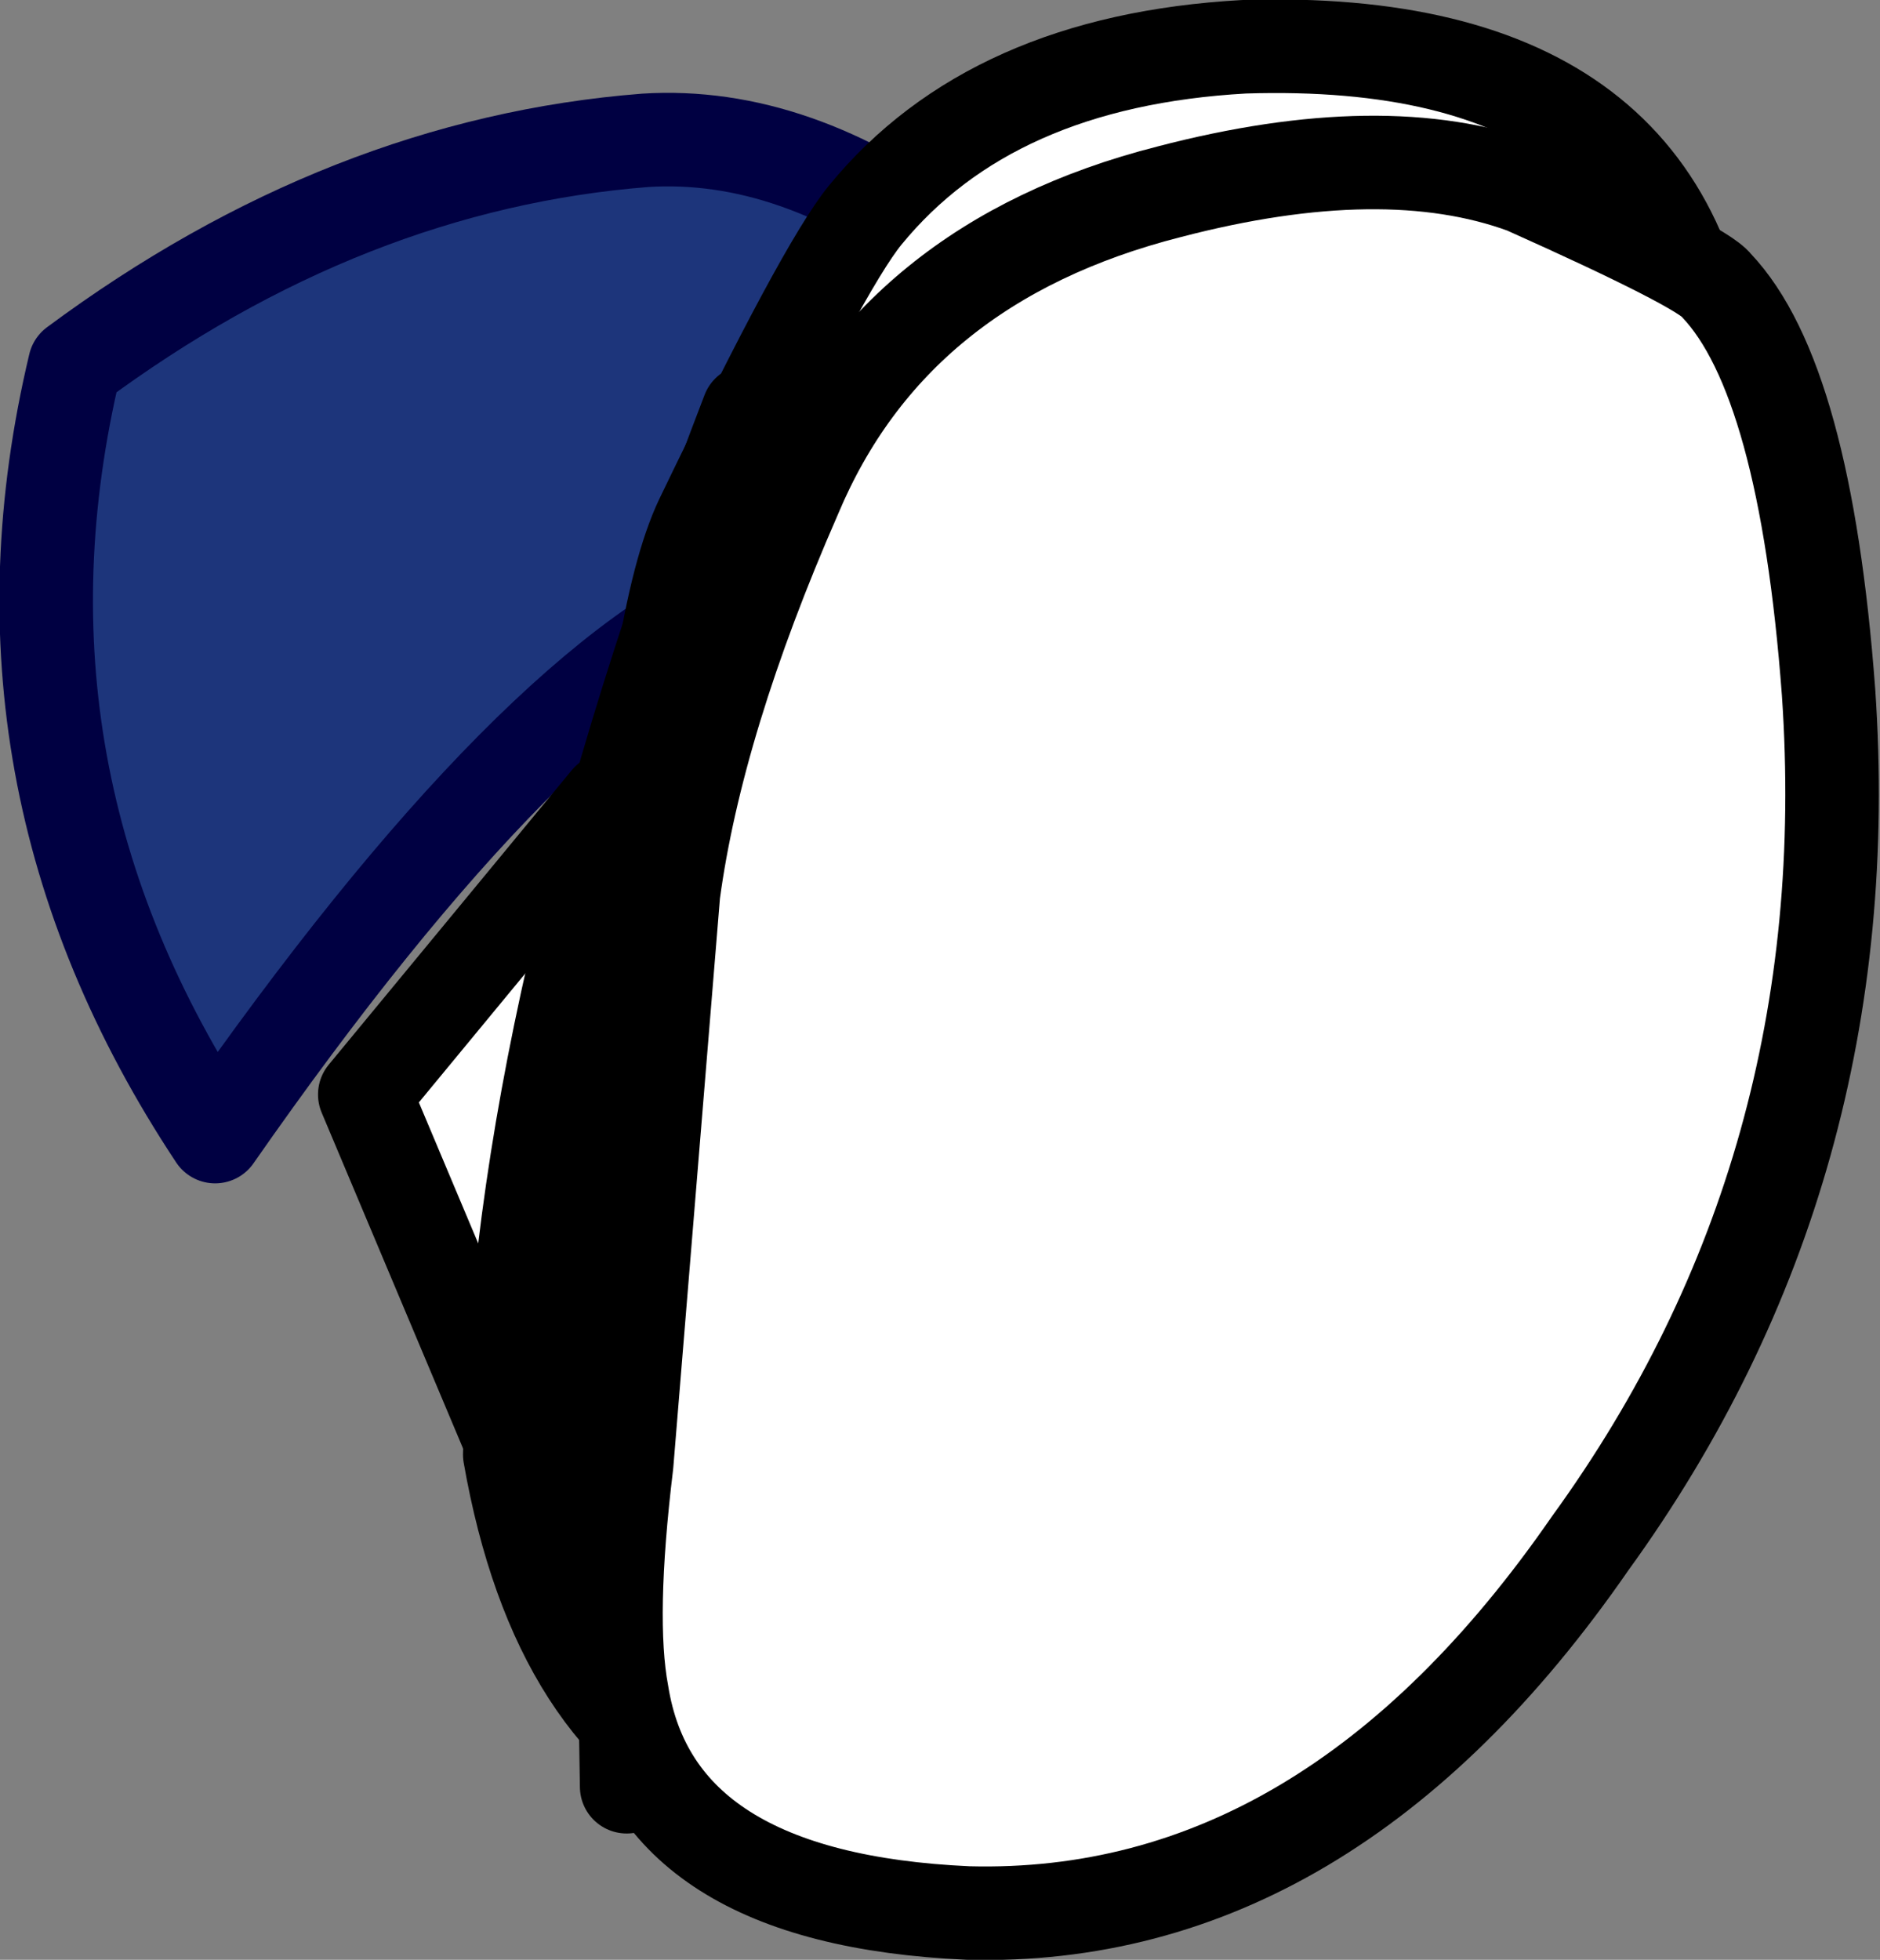<?xml version="1.0" encoding="UTF-8" standalone="no"?>
<svg xmlns:xlink="http://www.w3.org/1999/xlink" height="20.95px" width="20.1px" xmlns="http://www.w3.org/2000/svg">
  <rect width="100%" height="100%" fill="#808080" stroke="none"/>
  <g transform="matrix(1.0, 0.0, 0.0, 1.0, -4.4, -14.4)">
    <path d="M17.8 20.8 Q14.5 15.7 11.3 15.9 8.1 16.15 5.2 18.3 4.15 22.7 6.7 26.55 10.15 21.6 12.5 20.7 14.85 19.8 17.8 20.8" fill="#1d357b" fill-rule="evenodd" stroke="none"/>
    <path d="M17.8 20.8 Q14.5 15.7 11.3 15.9 8.1 16.15 5.2 18.3 4.15 22.7 6.7 26.55 10.15 21.6 12.5 20.7 14.85 19.8 17.8 20.8 Z" fill="none" stroke="#000042" stroke-linecap="round" stroke-linejoin="round" stroke-width="1.0"/>
    <path d="M8.3 26.1 L9.9 29.9 11.8 26.6 10.9 22.95 8.3 26.1" fill="#ffffff" fill-rule="evenodd" stroke="none"/>
    <path d="M8.3 26.1 L10.9 22.95 11.8 26.6 9.9 29.9 8.3 26.1 Z" fill="none" stroke="#000000" stroke-linecap="round" stroke-linejoin="round" stroke-width="1.0"/>
    <path d="M11.1 33.5 L11.65 32.45 15.0 27.95 21.9 23.0 Q22.8 20.15 22.7 18.7 22.45 14.75 17.7 14.9 15.0 15.05 13.65 16.7 13.2 17.25 11.9 19.95 10.9 22.05 11.1 33.5" fill="#ffffff" fill-rule="evenodd" stroke="none"/>
    <path d="M11.1 33.5 Q10.9 22.05 11.9 19.95 13.2 17.25 13.65 16.7 15.0 15.05 17.7 14.9 22.45 14.75 22.7 18.7 22.8 20.15 21.9 23.0 L15.0 27.95 11.65 32.45 11.1 33.5 Z" fill="none" stroke="#000000" stroke-linecap="round" stroke-linejoin="round" stroke-width="1.0"/>
    <path d="M12.4 18.8 Q9.95 25.15 9.85 29.95 10.35 32.8 12.2 33.6 14.15 34.35 15.2 29.8 L14.35 18.3 12.4 18.8" fill="#000000" fill-rule="evenodd" stroke="none"/>
    <path d="M12.4 18.8 Q9.95 25.15 9.85 29.95 10.35 32.8 12.2 33.6 14.15 34.35 15.2 29.8 L14.35 18.3 12.4 18.8 Z" fill="none" stroke="#000000" stroke-linecap="round" stroke-linejoin="round" stroke-width="1.0"/>
    <path d="M20.7 16.4 Q19.2 15.85 16.9 16.45 13.95 17.2 12.9 19.7 11.85 22.1 11.6 23.95 L11.1 30.05 Q10.9 31.7 11.05 32.5 11.4 34.7 14.75 34.85 18.6 34.95 21.4 30.9 24.3 26.9 23.95 21.8 23.7 18.45 22.75 17.45 22.6 17.25 20.7 16.4" fill="#ffffff" fill-rule="evenodd" stroke="none"/>
    <path d="M20.7 16.4 Q19.2 15.85 16.9 16.45 13.95 17.2 12.9 19.7 11.85 22.1 11.6 23.95 L11.1 30.05 Q10.9 31.7 11.05 32.5 11.4 34.7 14.75 34.85 18.6 34.95 21.4 30.9 24.3 26.9 23.95 21.8 23.7 18.45 22.75 17.45 22.6 17.25 20.7 16.4 Z" fill="none" stroke="#000000" stroke-linecap="round" stroke-linejoin="round" stroke-width="1.0"/>
  </g>
</svg>
